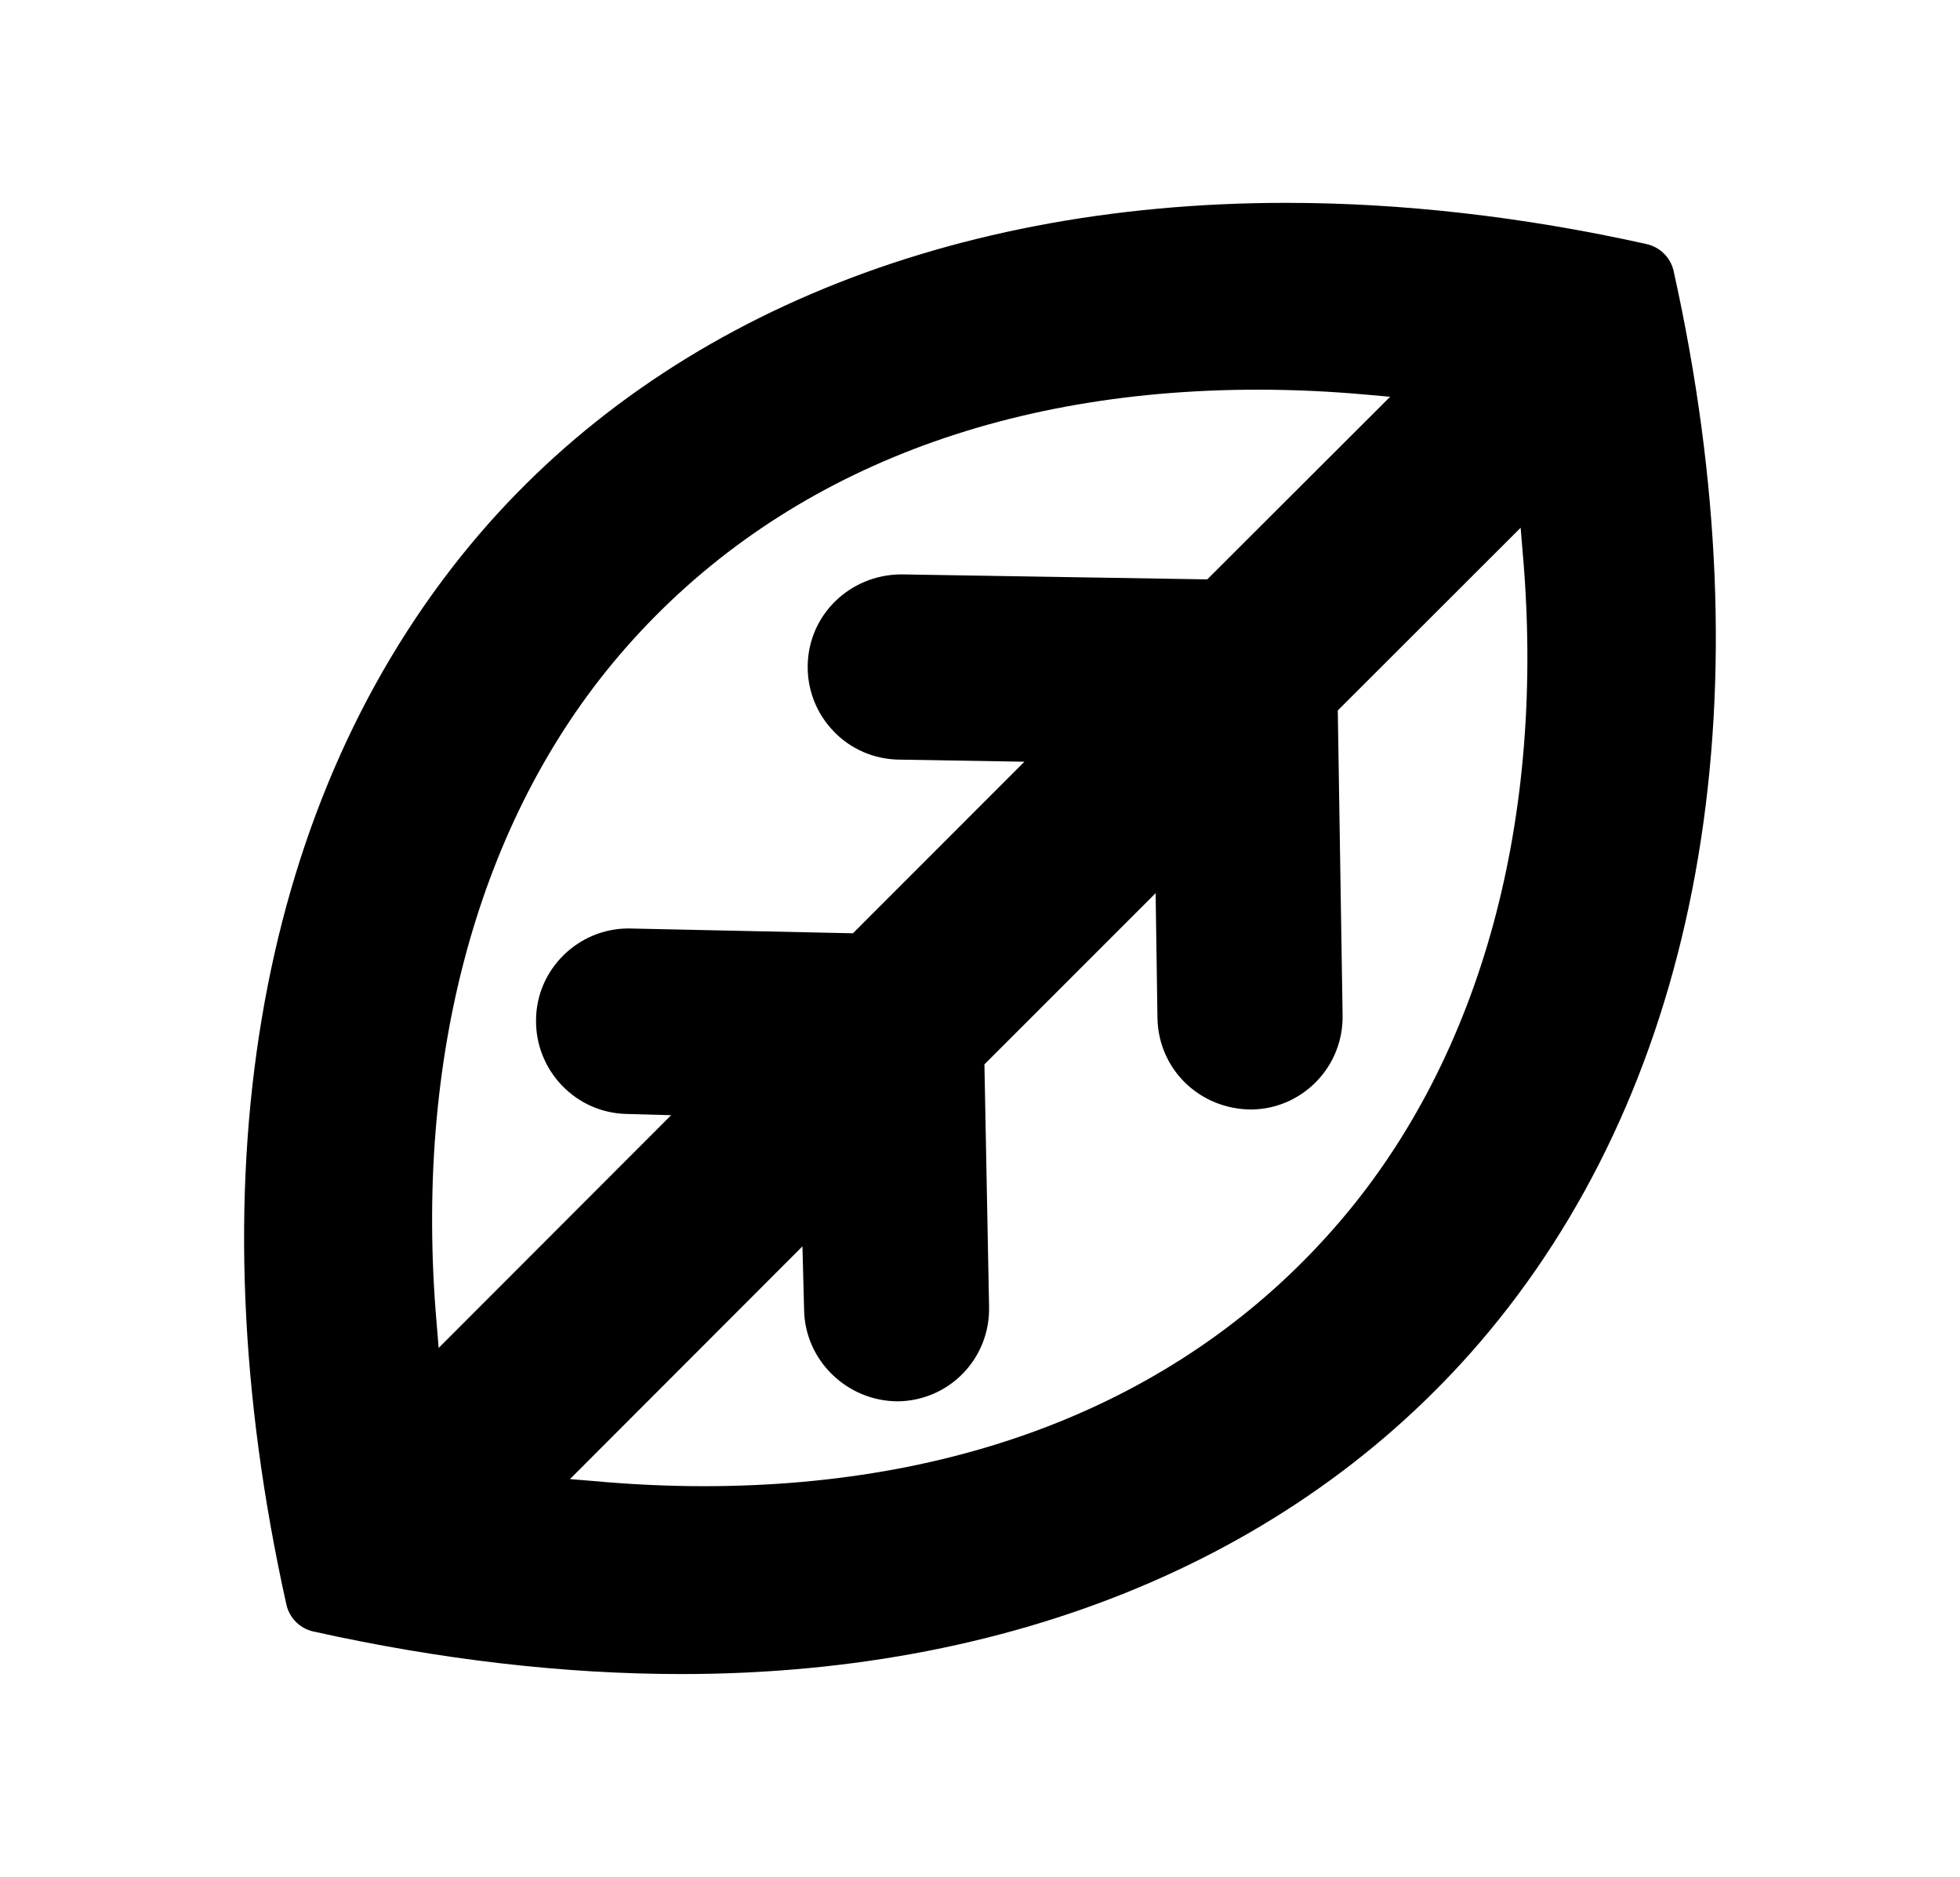 <?xml version="1.0" encoding="utf-8"?>
<!-- Generator: Adobe Illustrator 16.0.0, SVG Export Plug-In . SVG Version: 6.00 Build 0)  -->
<!DOCTYPE svg PUBLIC "-//W3C//DTD SVG 1.1//EN" "http://www.w3.org/Graphics/SVG/1.1/DTD/svg11.dtd">
<svg version="1.1" id="Layer_1" xmlns="http://www.w3.org/2000/svg" xmlns:xlink="http://www.w3.org/1999/xlink" x="0px" y="0px"
	 width="22.359px" height="21.411px" viewBox="0 0 22.359 21.411" enable-background="new 0 0 22.359 21.411" xml:space="preserve">
<path d="M19.092,3.091c-0.034-0.152-0.154-0.272-0.309-0.307c-1.403-0.312-2.787-0.47-4.111-0.47c-3.985,0-7.325,1.429-9.406,4.023
	C2.912,9.27,2.203,13.52,3.267,18.303c0.034,0.153,0.154,0.273,0.306,0.307c1.449,0.322,2.862,0.486,4.199,0.486h0.001
	c3.921,0,7.231-1.435,9.319-4.037C19.446,12.125,20.155,7.875,19.092,3.091z M4.982,15.108c-0.265-3.041,0.476-5.753,2.085-7.636
	c1.692-1.98,4.21-3.027,7.282-3.027c0.406,0,0.824,0.019,1.242,0.057l0.267,0.024l-2.086,2.083l-3.496-0.057
	C9.692,6.558,9.224,7.014,9.214,7.589c-0.005,0.282,0.1,0.549,0.295,0.752c0.194,0.204,0.46,0.319,0.744,0.324l1.433,0.024
	l-1.956,1.957l-2.56-0.055c-0.574,0-1.049,0.465-1.055,1.038c-0.005,0.283,0.102,0.551,0.296,0.754
	c0.197,0.204,0.459,0.318,0.738,0.324l0.507,0.014l-2.652,2.655L4.982,15.108z M15.293,13.924c-1.69,1.982-4.203,3.029-7.264,3.029
	c-0.41,0-0.834-0.02-1.261-0.059l-0.266-0.022l2.652-2.655l0.019,0.727c0.01,0.574,0.49,1.041,1.072,1.041
	c0.281-0.004,0.548-0.119,0.743-0.321c0.196-0.204,0.301-0.474,0.295-0.757l-0.053-2.766l1.953-1.953l0.021,1.432
	c0.014,0.581,0.484,1.036,1.075,1.036c0.281-0.004,0.545-0.119,0.741-0.322c0.195-0.202,0.3-0.469,0.296-0.752l-0.055-3.478
	l2.086-2.084l0.022,0.267C17.64,9.328,16.901,12.041,15.293,13.924z"/>
</svg>
